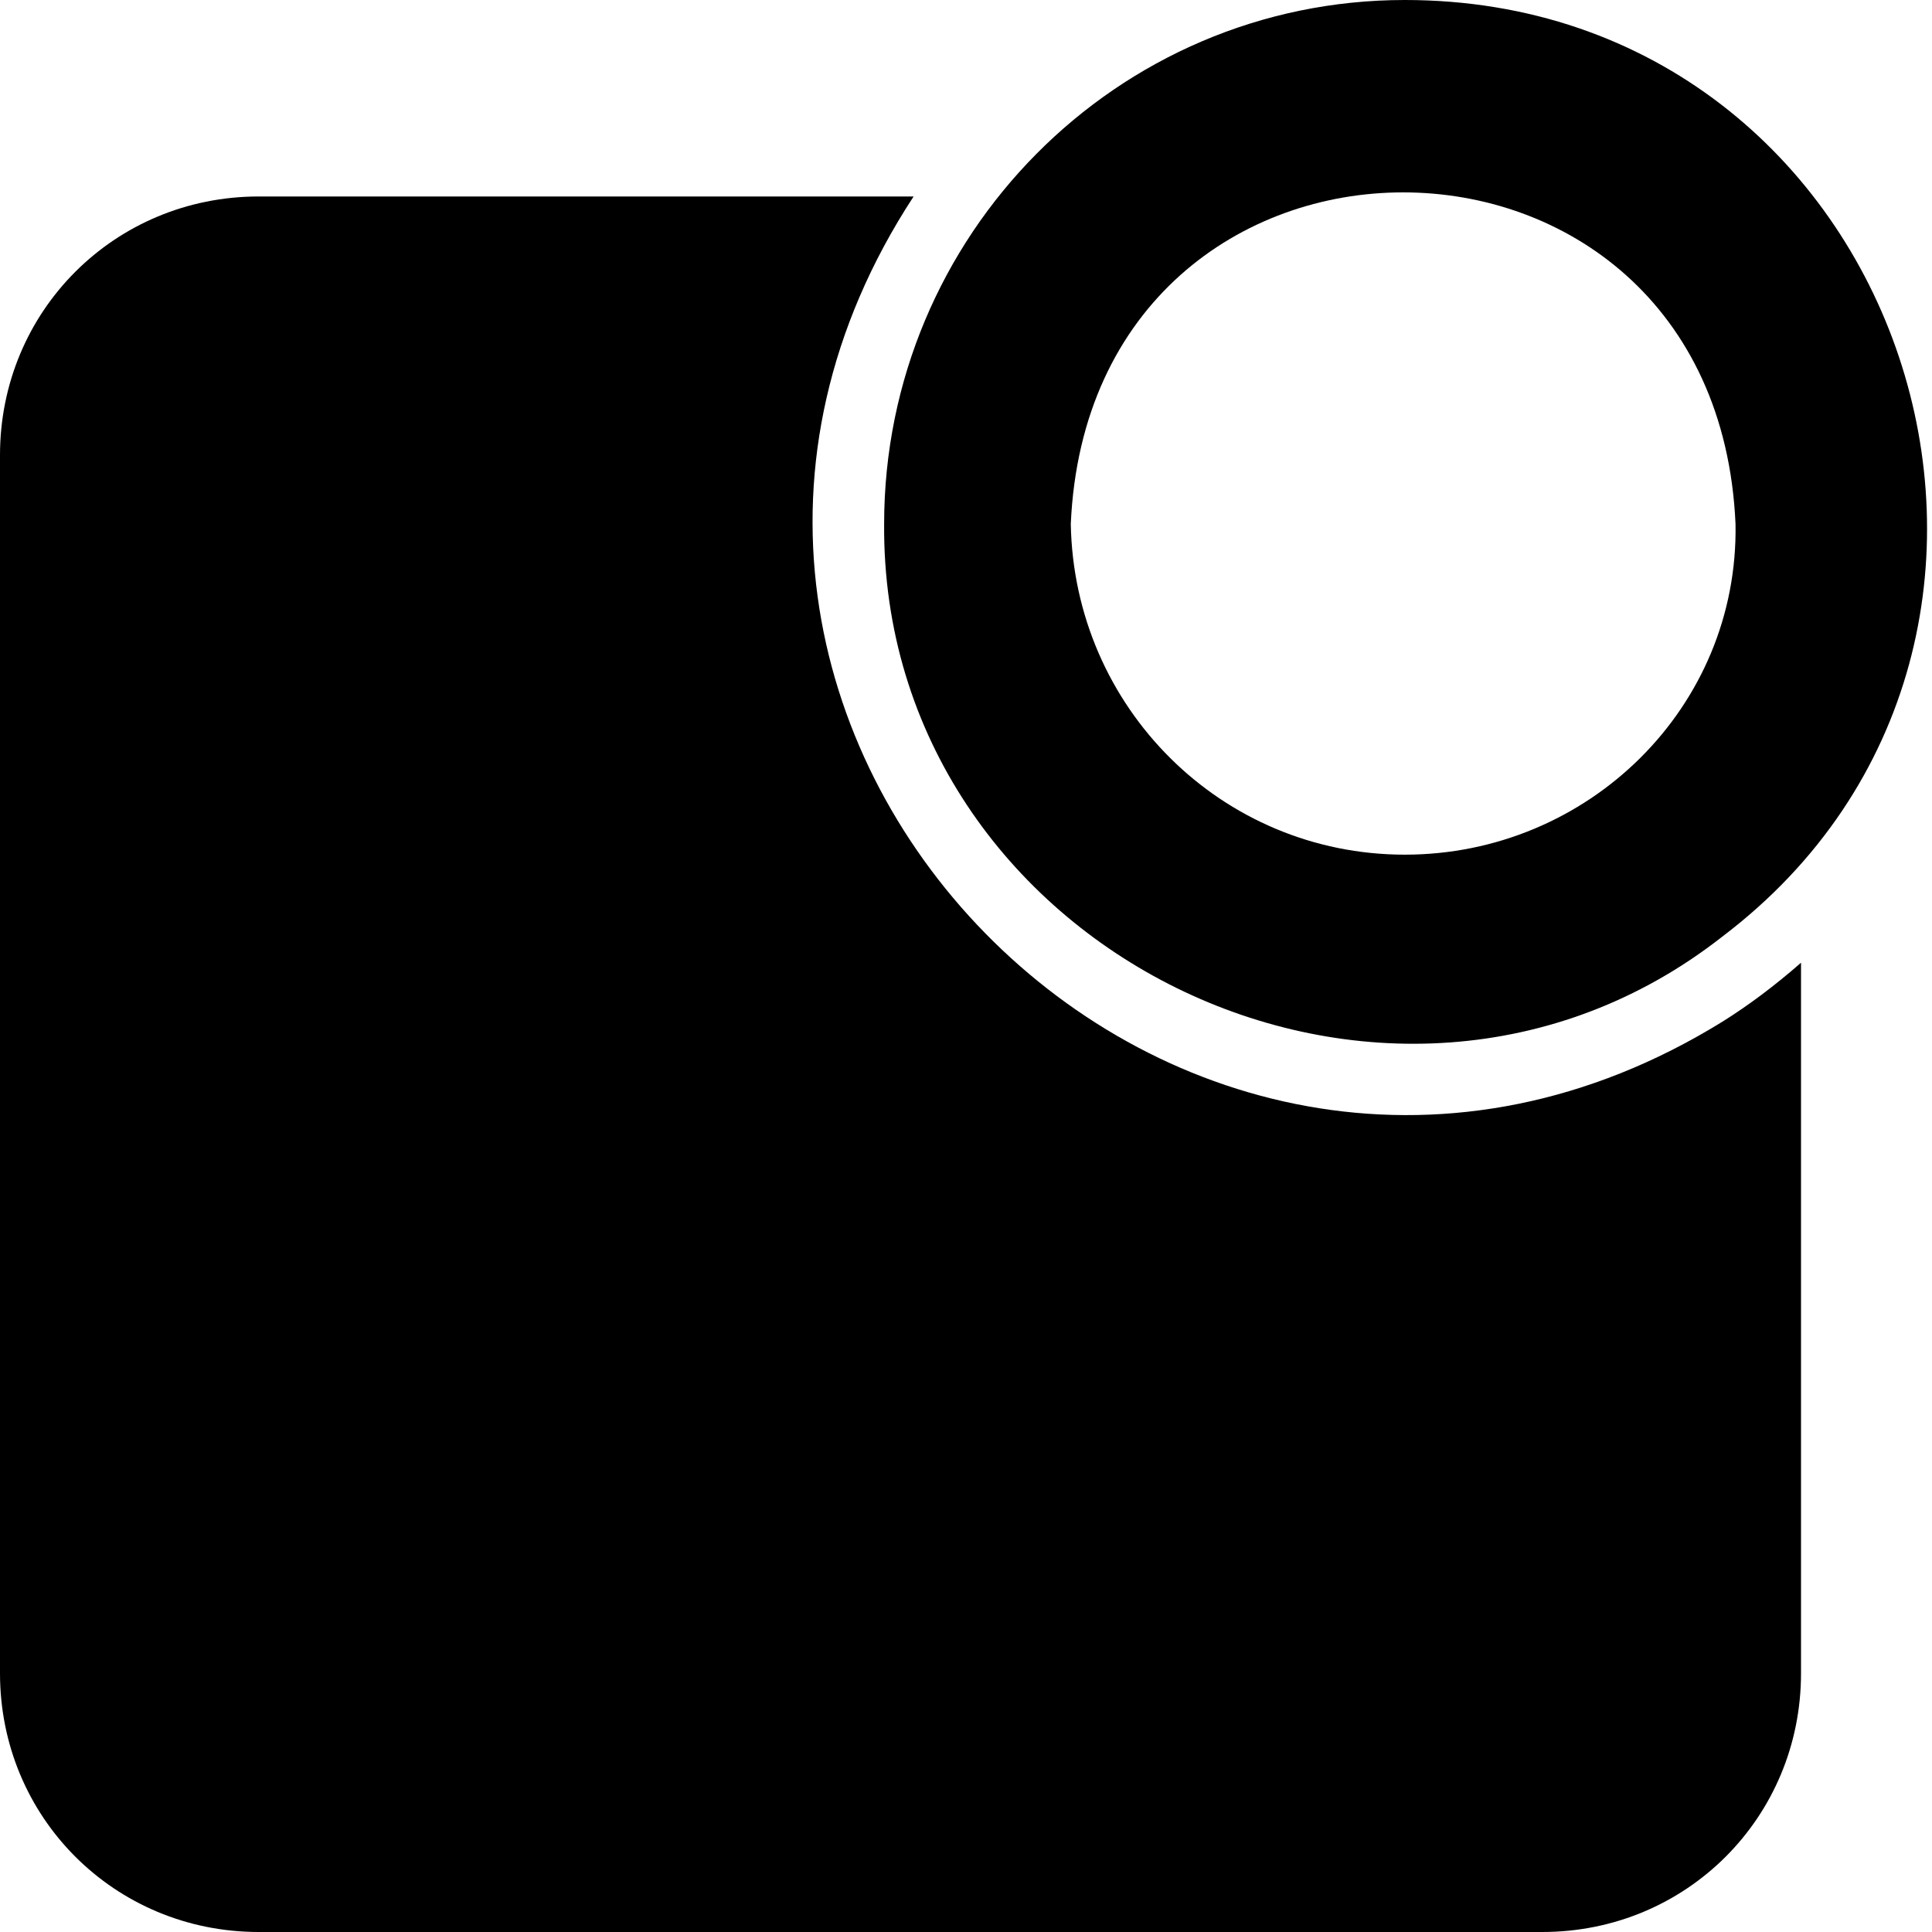 <?xml version="1.0" encoding="utf-8"?>
<!-- Generator: Adobe Illustrator 27.9.5, SVG Export Plug-In . SVG Version: 9.03 Build 54986)  -->
<svg version="1.1" id="レイヤー_1" xmlns="http://www.w3.org/2000/svg" xmlns:xlink="http://www.w3.org/1999/xlink" x="0px"
	 y="0px" viewBox="0 0 59 59" style="enable-background:new 0 0 59 59;" xml:space="preserve">
<path d="M52.6,31.2C36.1,41.4,17.3,22.2,27.9,6l-20,0C3.5,6,0,9.5,0,13.9v37.2C0,55.5,3.5,59,7.9,59h39.2c4.4,0,7.9-3.5,7.9-7.9
	V29.4C54.2,30.1,53.4,30.7,52.6,31.2z"/>
<path d="M42.9,0C34.1,0,27,7.2,27,16C26.9,29,42.4,36.6,52.6,28.6C64.6,19.5,58.2,0,42.9,0z M42.9,26.1c-5.6,0-10.1-4.5-10.2-10.1
	c0.6-13.5,19.7-13.5,20.3,0C53.1,21.6,48.5,26.1,42.9,26.1z"/>
</svg>
